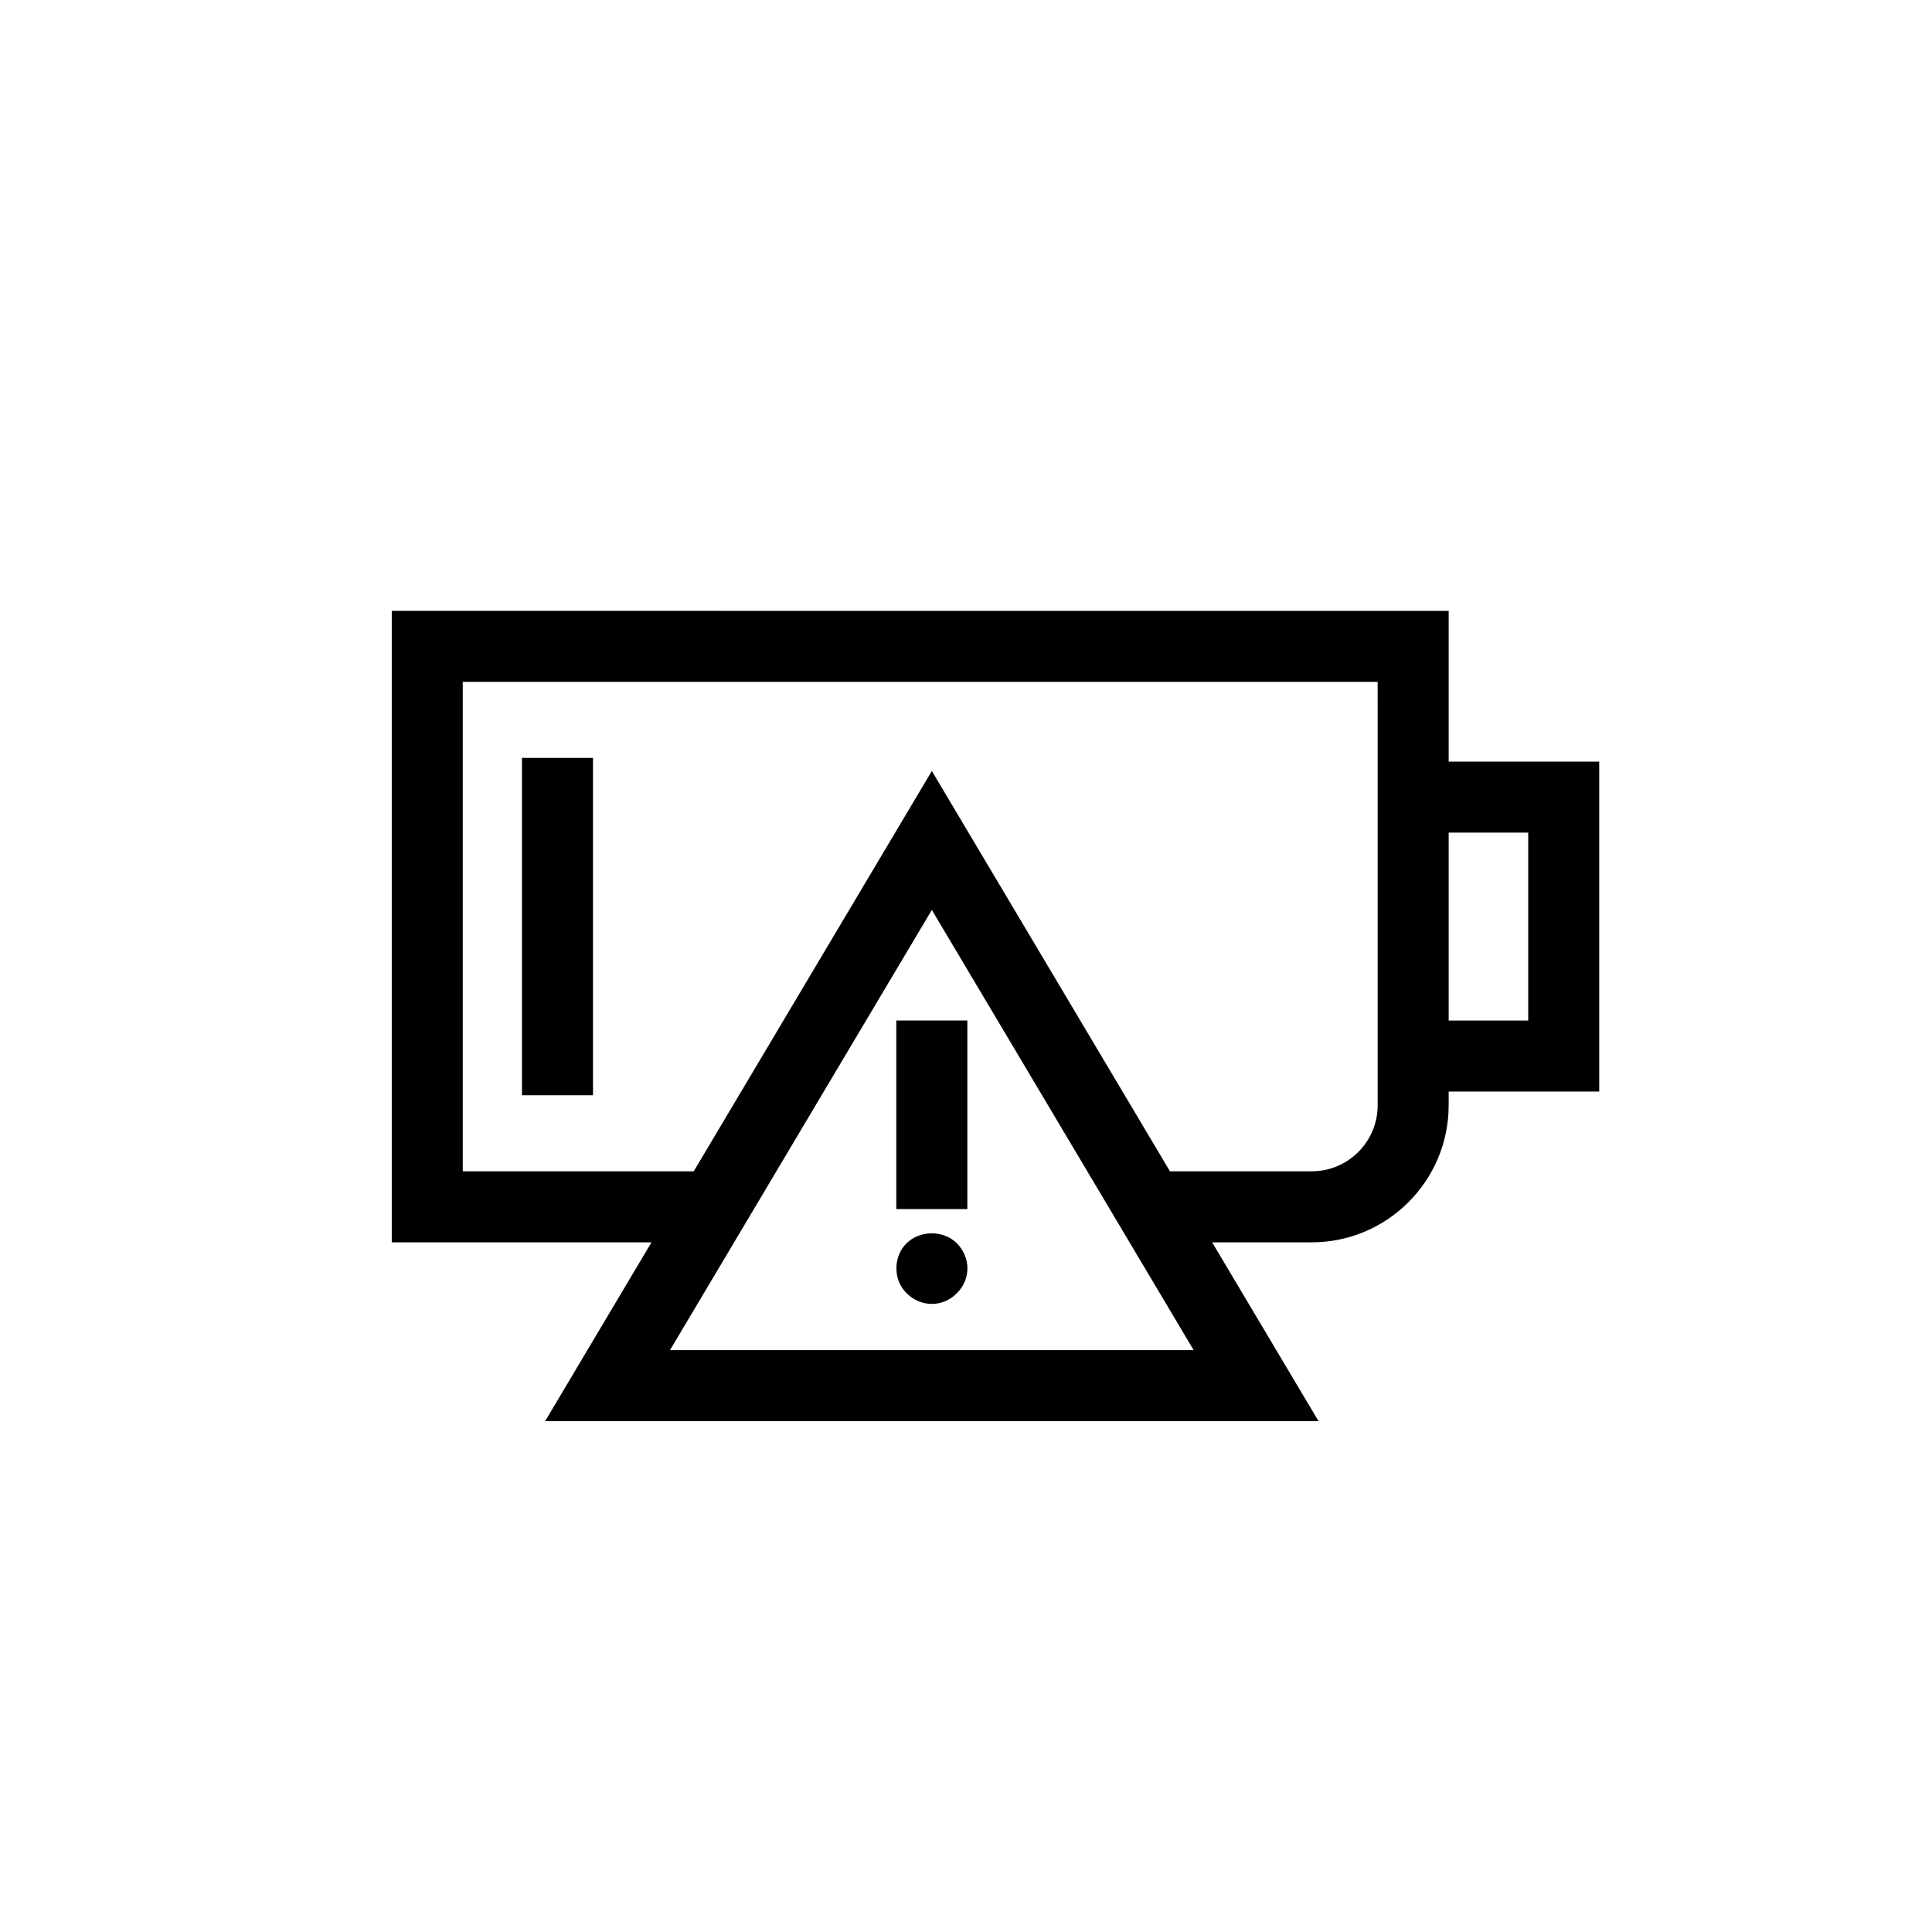 <?xml version="1.0" encoding="UTF-8"?>
<!-- Uploaded to: ICON Repo, www.iconrepo.com, Generator: ICON Repo Mixer Tools -->
<svg fill="#000000" width="800px" height="800px" version="1.1" viewBox="144 144 512 512" xmlns="http://www.w3.org/2000/svg">
 <g>
  <path d="m247.82 305.88v167.35h68.832l-28.191 47.398h204.97l-28.203-47.398h26.387c20.016 0 36.297-16.293 36.297-36.312l0.004-3.641h39.895v-87.438h-39.895v-39.957zm73.738 195.92 69.387-116.66 69.387 116.66zm187.54-155.96v91.082c0 9.645-7.844 17.484-17.473 17.484h-37.574l-63.102-106.09-63.098 106.09h-61.211v-129.7h242.45zm39.895 18.812v49.805h-21.078v-49.805z"/>
  <path d="m282.33 344.85h18.824v89.402h-18.824z"/>
  <path d="m381.53 414.45h18.824v49.965h-18.824z"/>
  <path d="m384.28 473.46c-1.789 1.699-2.723 4.141-2.723 6.684 0 2.453 0.938 4.898 2.723 6.582 1.789 1.793 4.148 2.824 6.688 2.824 2.441 0 4.887-1.031 6.582-2.824 1.781-1.688 2.824-4.129 2.824-6.582 0-2.543-1.039-4.898-2.824-6.684-3.477-3.481-9.781-3.481-13.27 0z"/>
 </g>
</svg>